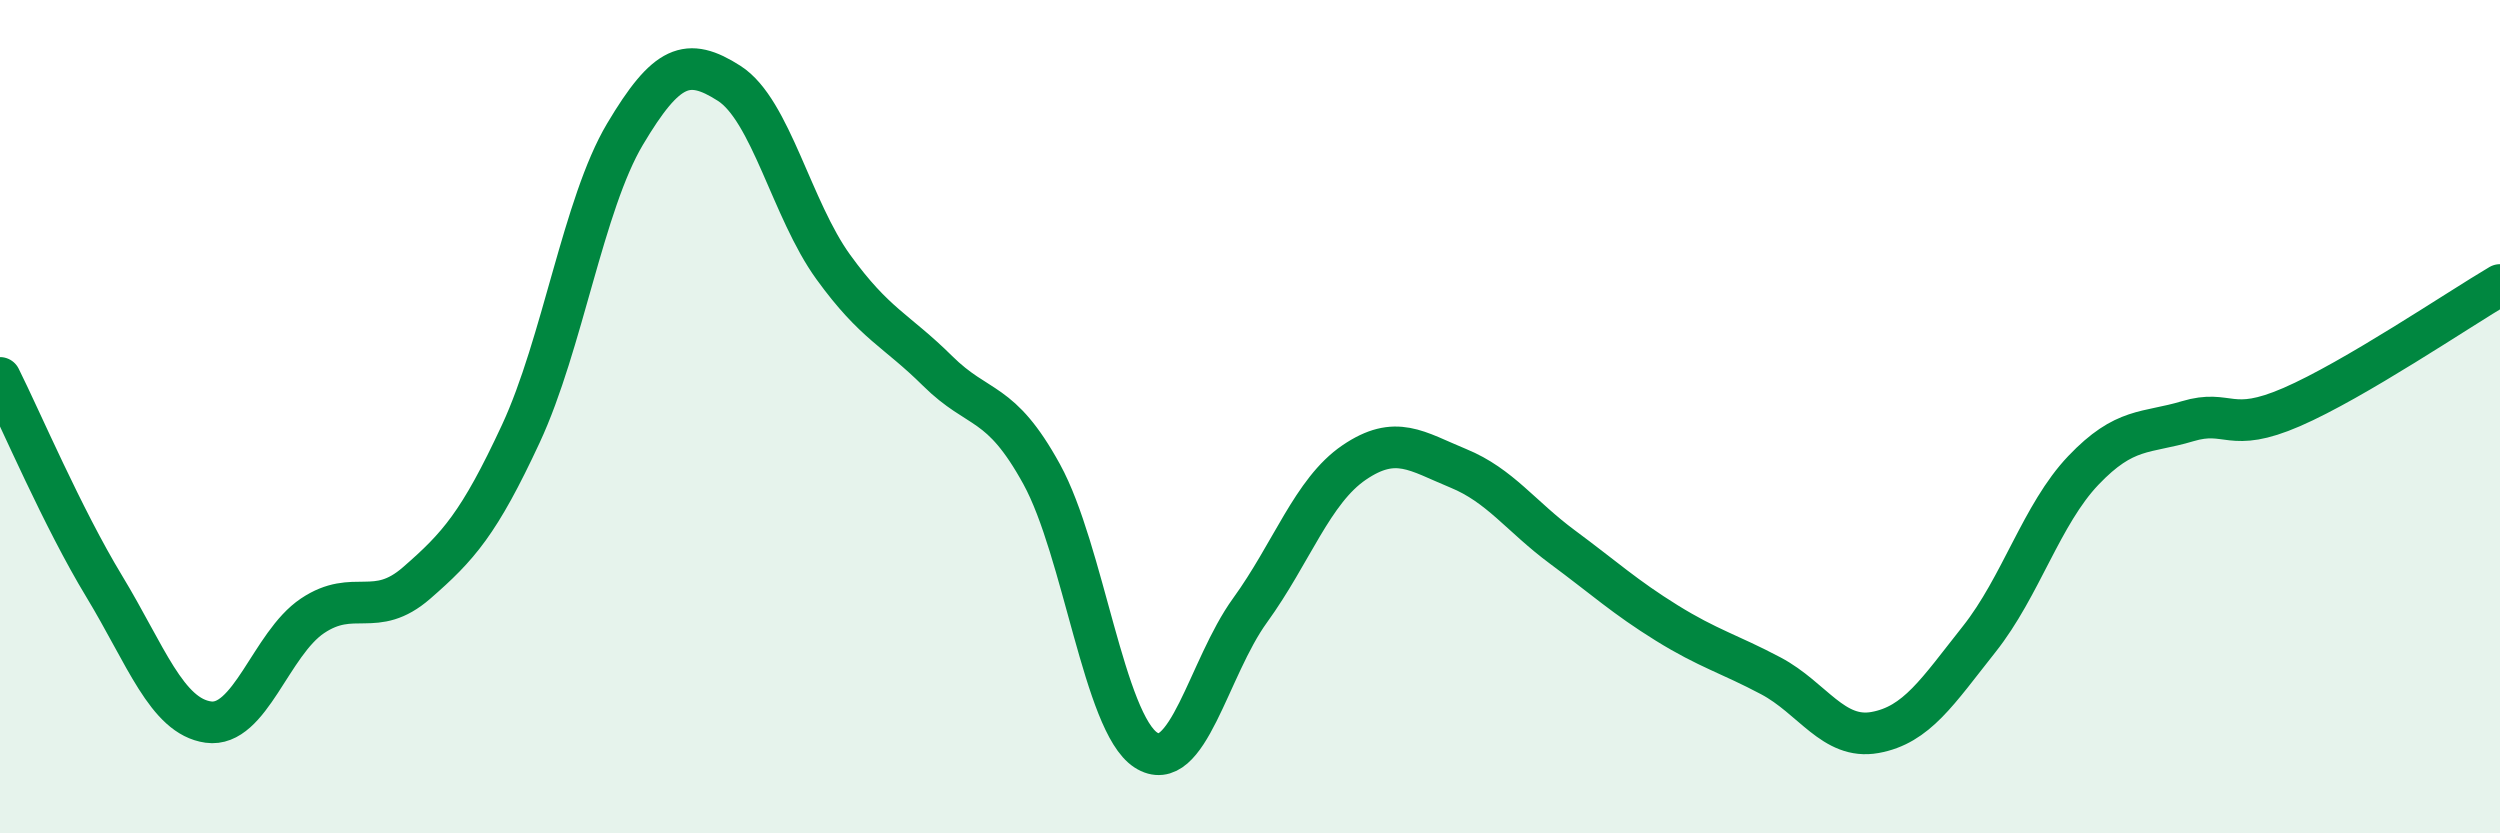 
    <svg width="60" height="20" viewBox="0 0 60 20" xmlns="http://www.w3.org/2000/svg">
      <path
        d="M 0,9.07 C 0.5,10.07 1.5,12.42 2.5,14.07 C 3.5,15.72 4,17.19 5,17.33 C 6,17.47 6.5,15.45 7.5,14.78 C 8.5,14.11 9,14.86 10,13.99 C 11,13.12 11.5,12.56 12.5,10.41 C 13.5,8.26 14,4.9 15,3.22 C 16,1.54 16.5,1.36 17.5,2 C 18.5,2.64 19,5.03 20,6.41 C 21,7.79 21.5,7.91 22.5,8.9 C 23.5,9.89 24,9.56 25,11.38 C 26,13.2 26.5,17.35 27.5,18 C 28.5,18.65 29,16.03 30,14.65 C 31,13.27 31.5,11.78 32.5,11.1 C 33.5,10.42 34,10.83 35,11.24 C 36,11.65 36.5,12.39 37.5,13.13 C 38.5,13.87 39,14.33 40,14.95 C 41,15.57 41.5,15.69 42.5,16.22 C 43.5,16.75 44,17.76 45,17.58 C 46,17.4 46.5,16.6 47.5,15.34 C 48.5,14.08 49,12.34 50,11.29 C 51,10.24 51.5,10.41 52.5,10.11 C 53.5,9.81 53.5,10.42 55,9.77 C 56.5,9.12 59,7.43 60,6.84L60 20L0 20Z"
        fill="#008740"
        opacity="0.1"
        stroke-linecap="round"
        stroke-linejoin="round"
      />
      <path
        d="M 0,9.07 C 0.5,10.07 1.5,12.42 2.5,14.07 C 3.5,15.72 4,17.19 5,17.33 C 6,17.47 6.5,15.45 7.5,14.78 C 8.5,14.11 9,14.86 10,13.99 C 11,13.12 11.5,12.56 12.5,10.41 C 13.5,8.26 14,4.9 15,3.22 C 16,1.54 16.5,1.36 17.5,2 C 18.5,2.64 19,5.03 20,6.41 C 21,7.79 21.5,7.91 22.5,8.9 C 23.5,9.89 24,9.56 25,11.38 C 26,13.2 26.5,17.35 27.5,18 C 28.5,18.65 29,16.03 30,14.65 C 31,13.27 31.5,11.78 32.5,11.1 C 33.5,10.42 34,10.83 35,11.24 C 36,11.65 36.5,12.39 37.5,13.13 C 38.5,13.87 39,14.33 40,14.95 C 41,15.57 41.5,15.69 42.5,16.22 C 43.5,16.75 44,17.76 45,17.58 C 46,17.4 46.5,16.6 47.5,15.34 C 48.5,14.08 49,12.34 50,11.29 C 51,10.24 51.5,10.41 52.5,10.11 C 53.5,9.81 53.5,10.42 55,9.77 C 56.5,9.12 59,7.43 60,6.84"
        stroke="#008740"
        stroke-width="1"
        fill="none"
        stroke-linecap="round"
        stroke-linejoin="round"
      />
    </svg>
  